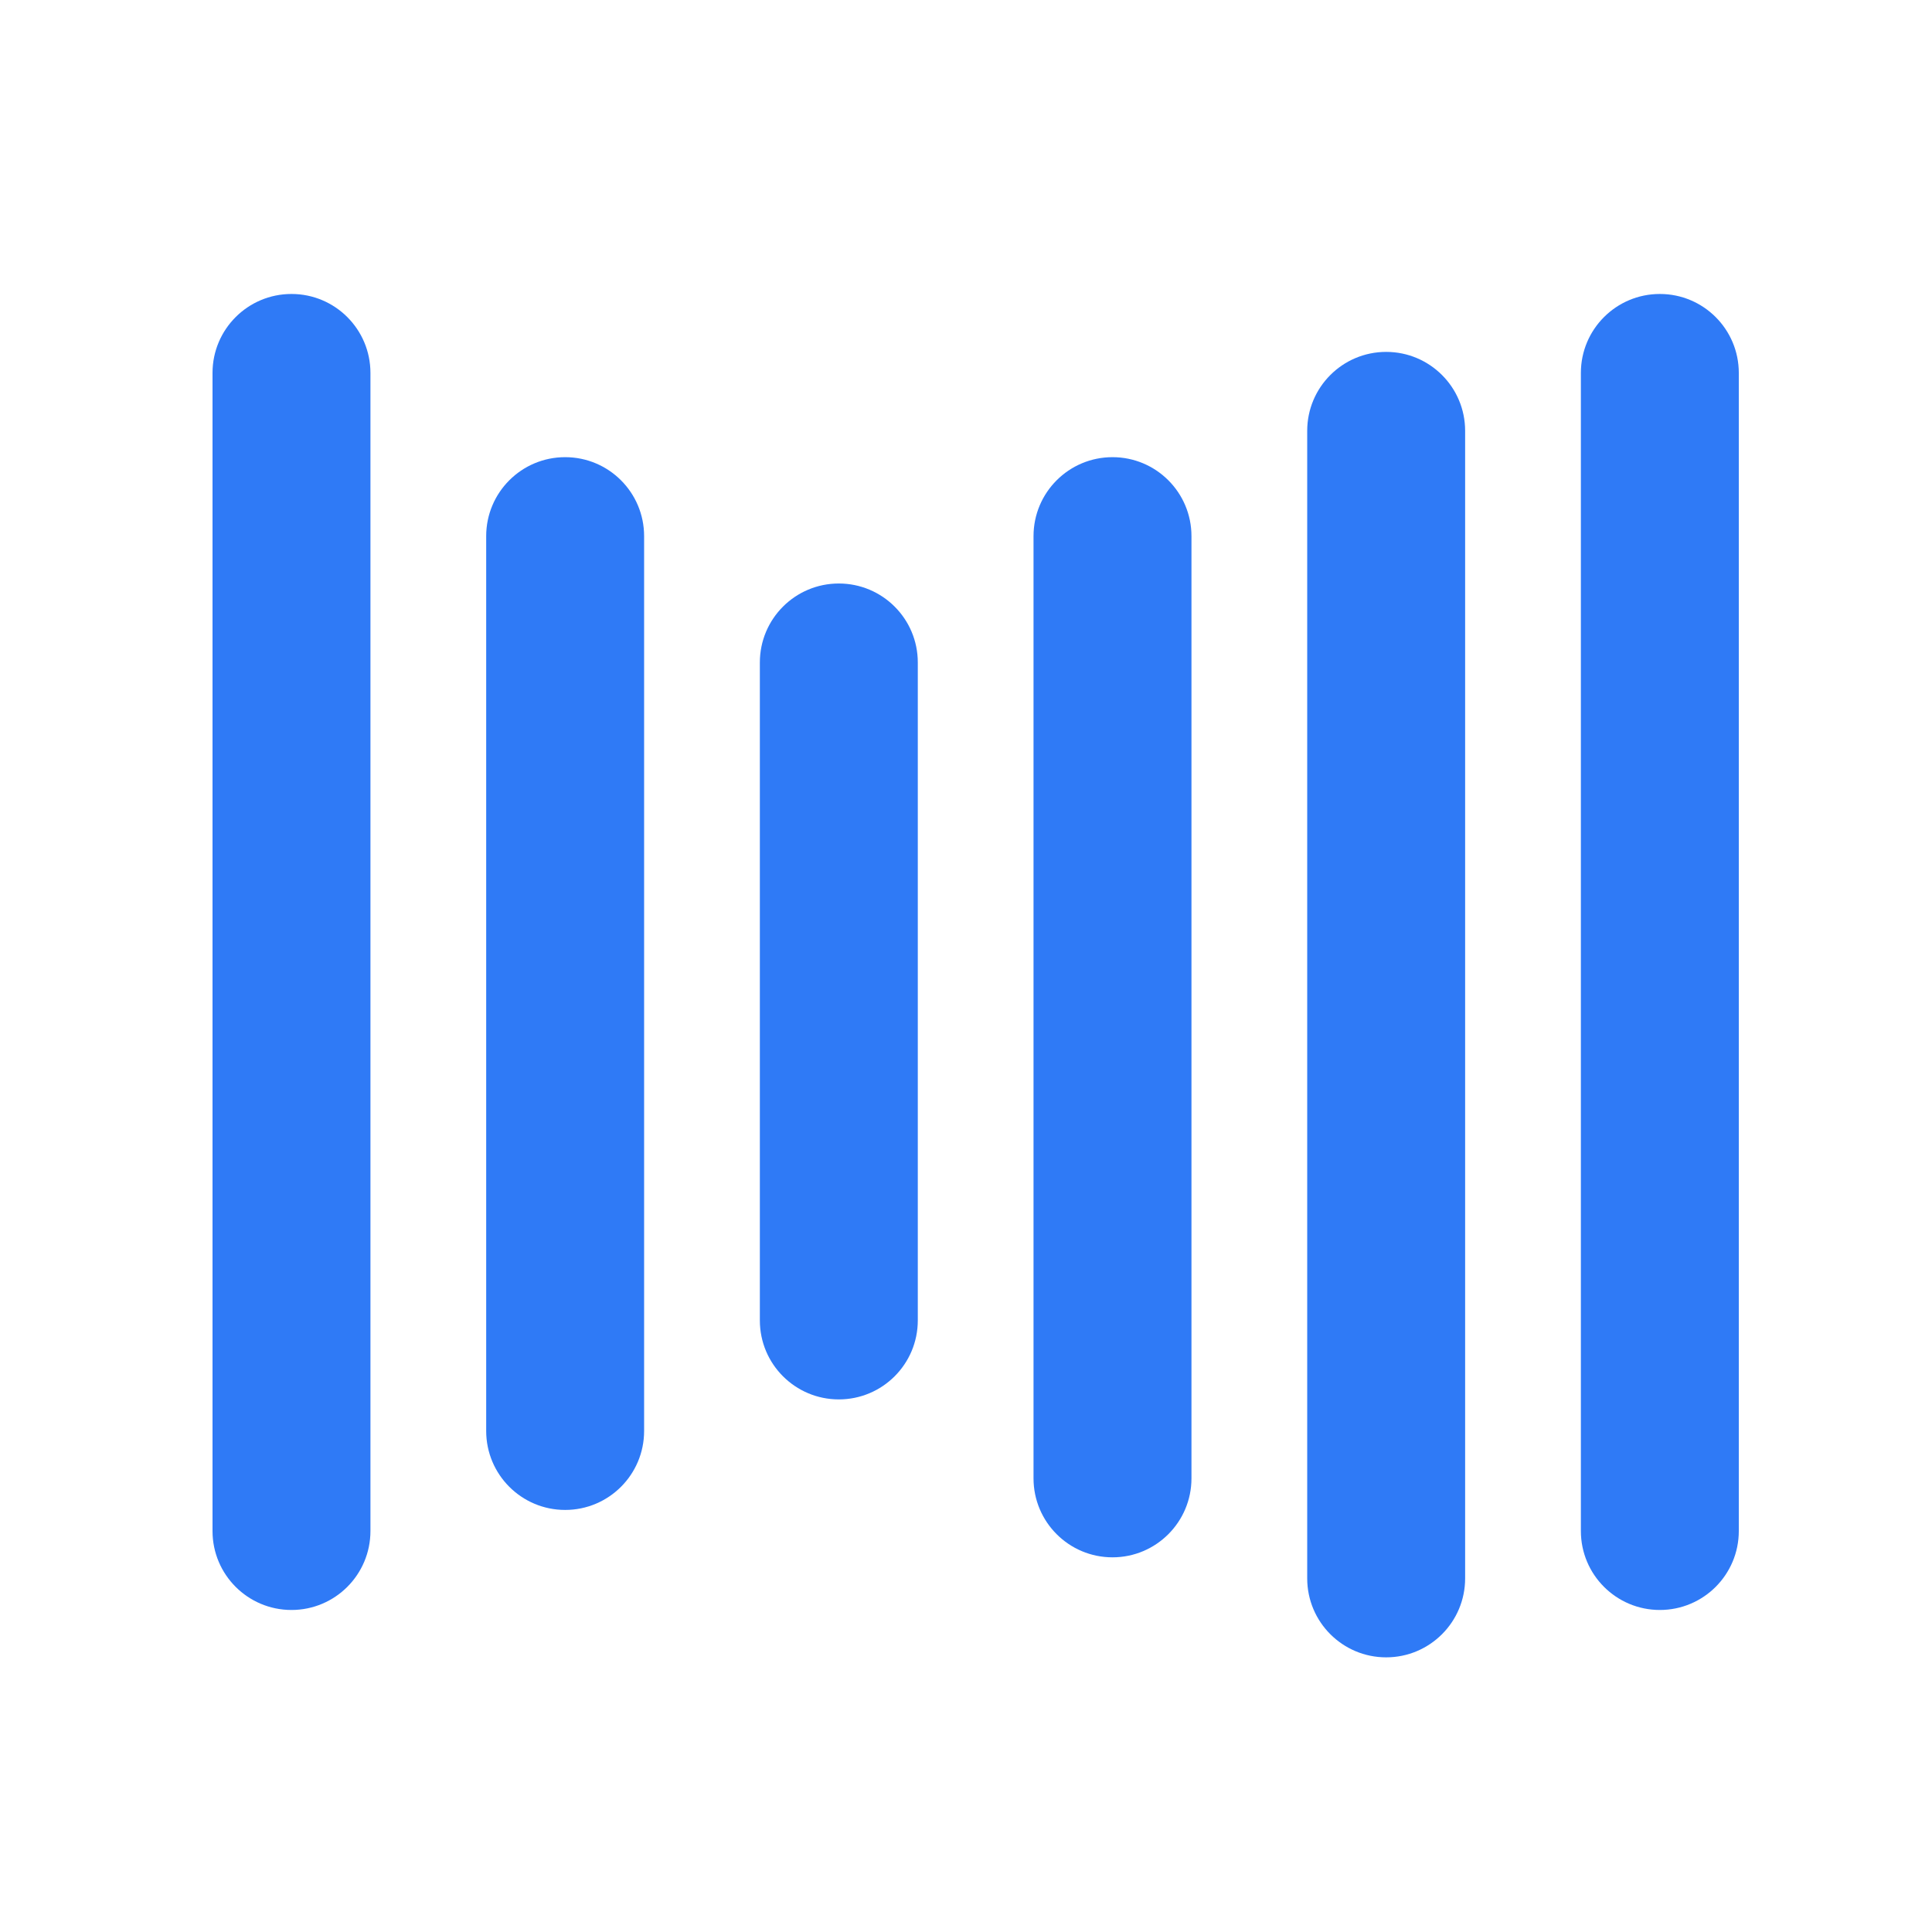 <svg width="100" height="100" viewBox="0 0 100 100" fill="none" xmlns="http://www.w3.org/2000/svg">
<path d="M15.087 83.332C12.829 83.332 11 81.503 11 79.245V19.303C11 17.045 12.829 15.216 15.087 15.216C17.345 15.216 19.174 17.045 19.174 19.303V79.245C19.174 81.503 17.345 83.332 15.087 83.332Z" fill="#2F7AF6"/>
<path d="M29.252 78.154C26.995 78.154 25.165 76.325 25.165 74.067V27.75C25.165 25.492 26.994 23.663 29.252 23.663C31.51 23.663 33.339 25.492 33.339 27.75V74.068C33.339 76.325 31.51 78.154 29.252 78.154Z" fill="#2F7AF6"/>
<path d="M57.583 80.607C55.325 80.607 53.495 78.777 53.495 76.52V27.75C53.495 25.492 55.325 23.663 57.583 23.663C59.84 23.663 61.67 25.492 61.67 27.75V76.52C61.67 78.777 59.84 80.607 57.583 80.607Z" fill="#2F7AF6"/>
<path d="M71.748 85.784C69.49 85.784 67.661 83.954 67.661 81.697V22.301C67.661 20.044 69.49 18.214 71.748 18.214C74.005 18.214 75.835 20.043 75.835 22.301V81.697C75.835 83.954 74.005 85.784 71.748 85.784Z" fill="#2F7AF6"/>
<path d="M85.913 83.332C83.656 83.332 81.826 81.503 81.826 79.245V19.303C81.826 17.045 83.655 15.216 85.913 15.216C88.171 15.216 90 17.045 90 19.303V79.245C90 81.503 88.171 83.332 85.913 83.332Z" fill="#2F7AF6"/>
<path d="M43.417 72.433C41.16 72.433 39.33 70.604 39.33 68.346V34.289C39.33 32.031 41.16 30.202 43.417 30.202C45.675 30.202 47.505 32.031 47.505 34.289V68.346C47.504 70.603 45.675 72.433 43.417 72.433Z" fill="#2F7AF6"/>
</svg>

